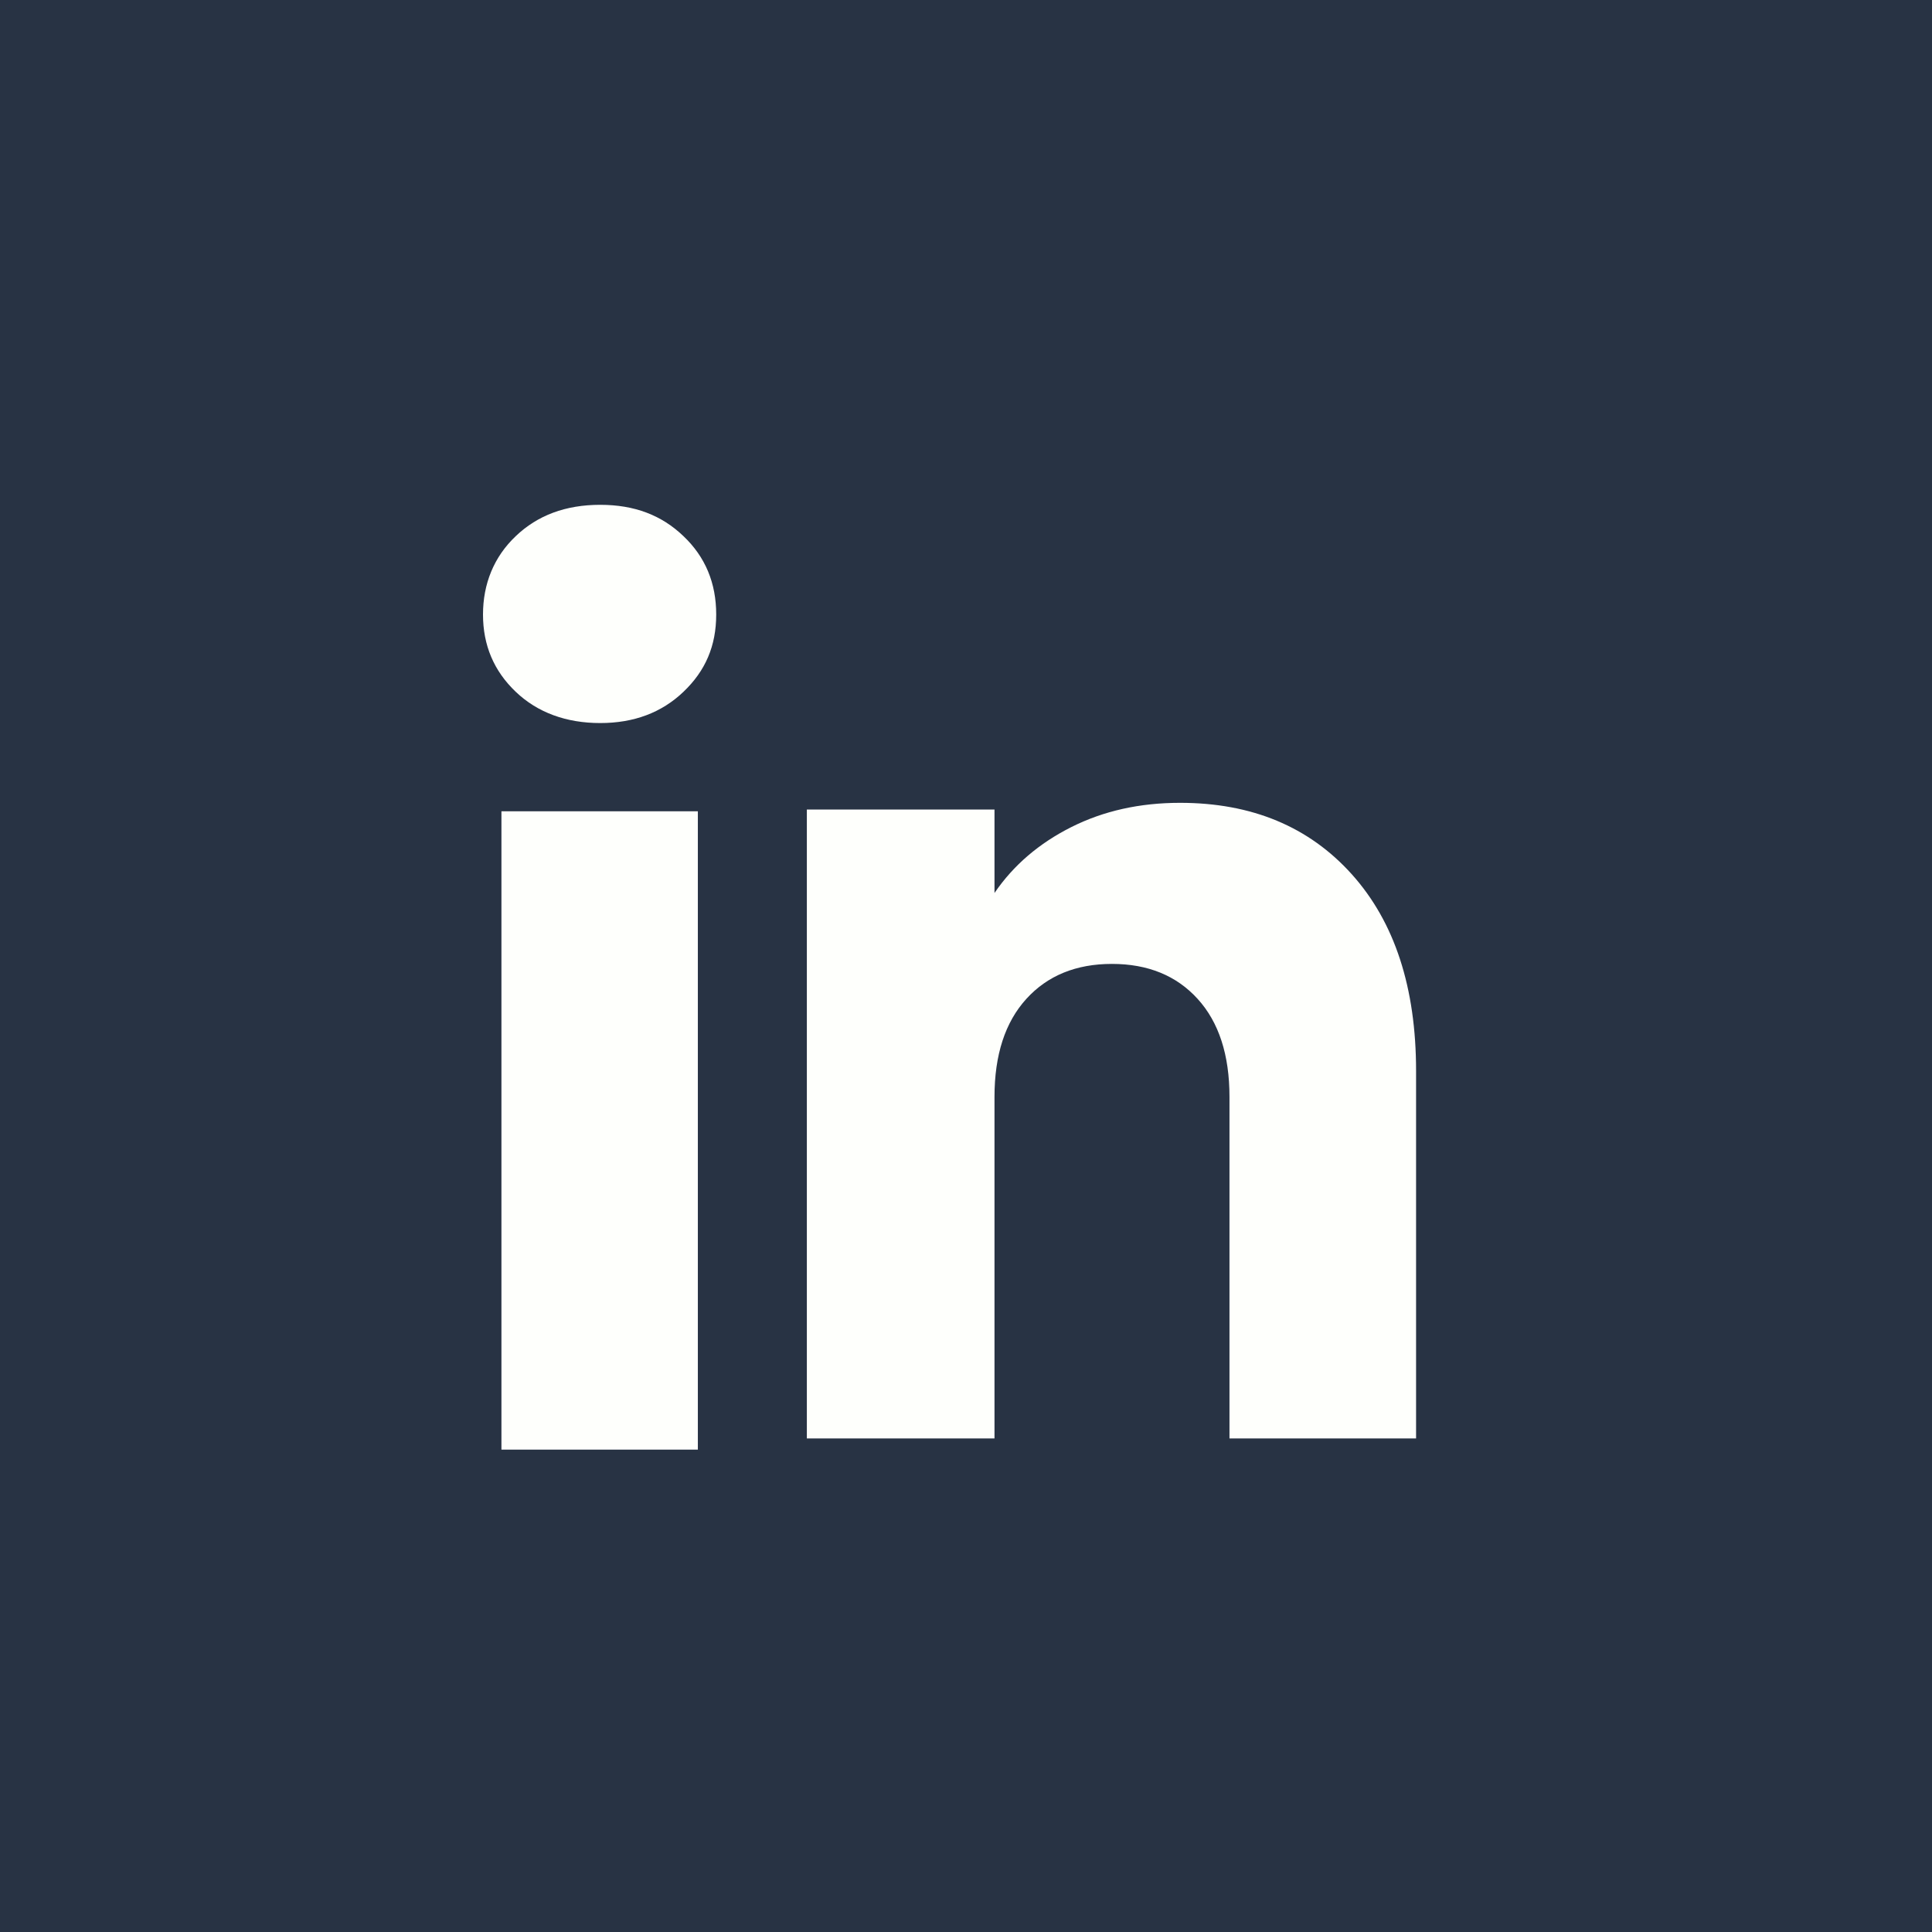 <svg width="24" height="24" viewBox="0 0 24 24" fill="none" xmlns="http://www.w3.org/2000/svg">
<rect width="24" height="24" transform="translate(0 0)" fill="#283344"/>
<path d="M6.407 8.594C6.135 8.335 6 8.015 6 7.634C6 7.253 6.135 6.918 6.407 6.66C6.678 6.401 7.027 6.271 7.456 6.271C7.884 6.271 8.22 6.401 8.49 6.66C8.762 6.918 8.897 7.243 8.897 7.634C8.897 8.025 8.762 8.335 8.49 8.594C8.219 8.853 7.874 8.982 7.456 8.982C7.037 8.982 6.678 8.853 6.407 8.594ZM8.669 10.078V18.008H6.229V10.078H8.669Z" fill="#FEFFFC"/>
<path d="M16.793 10.861C17.325 11.454 17.591 12.268 17.591 13.304V17.869H15.273V13.626C15.273 13.104 15.141 12.698 14.877 12.408C14.614 12.119 14.259 11.974 13.813 11.974C13.368 11.974 13.013 12.119 12.75 12.408C12.486 12.698 12.354 13.104 12.354 13.626V17.869H10.023V10.056H12.354V11.093C12.59 10.747 12.909 10.475 13.309 10.274C13.709 10.073 14.159 9.973 14.659 9.973C15.55 9.973 16.261 10.269 16.793 10.861L16.793 10.861Z" fill="#FEFFFC"/>
</svg>
